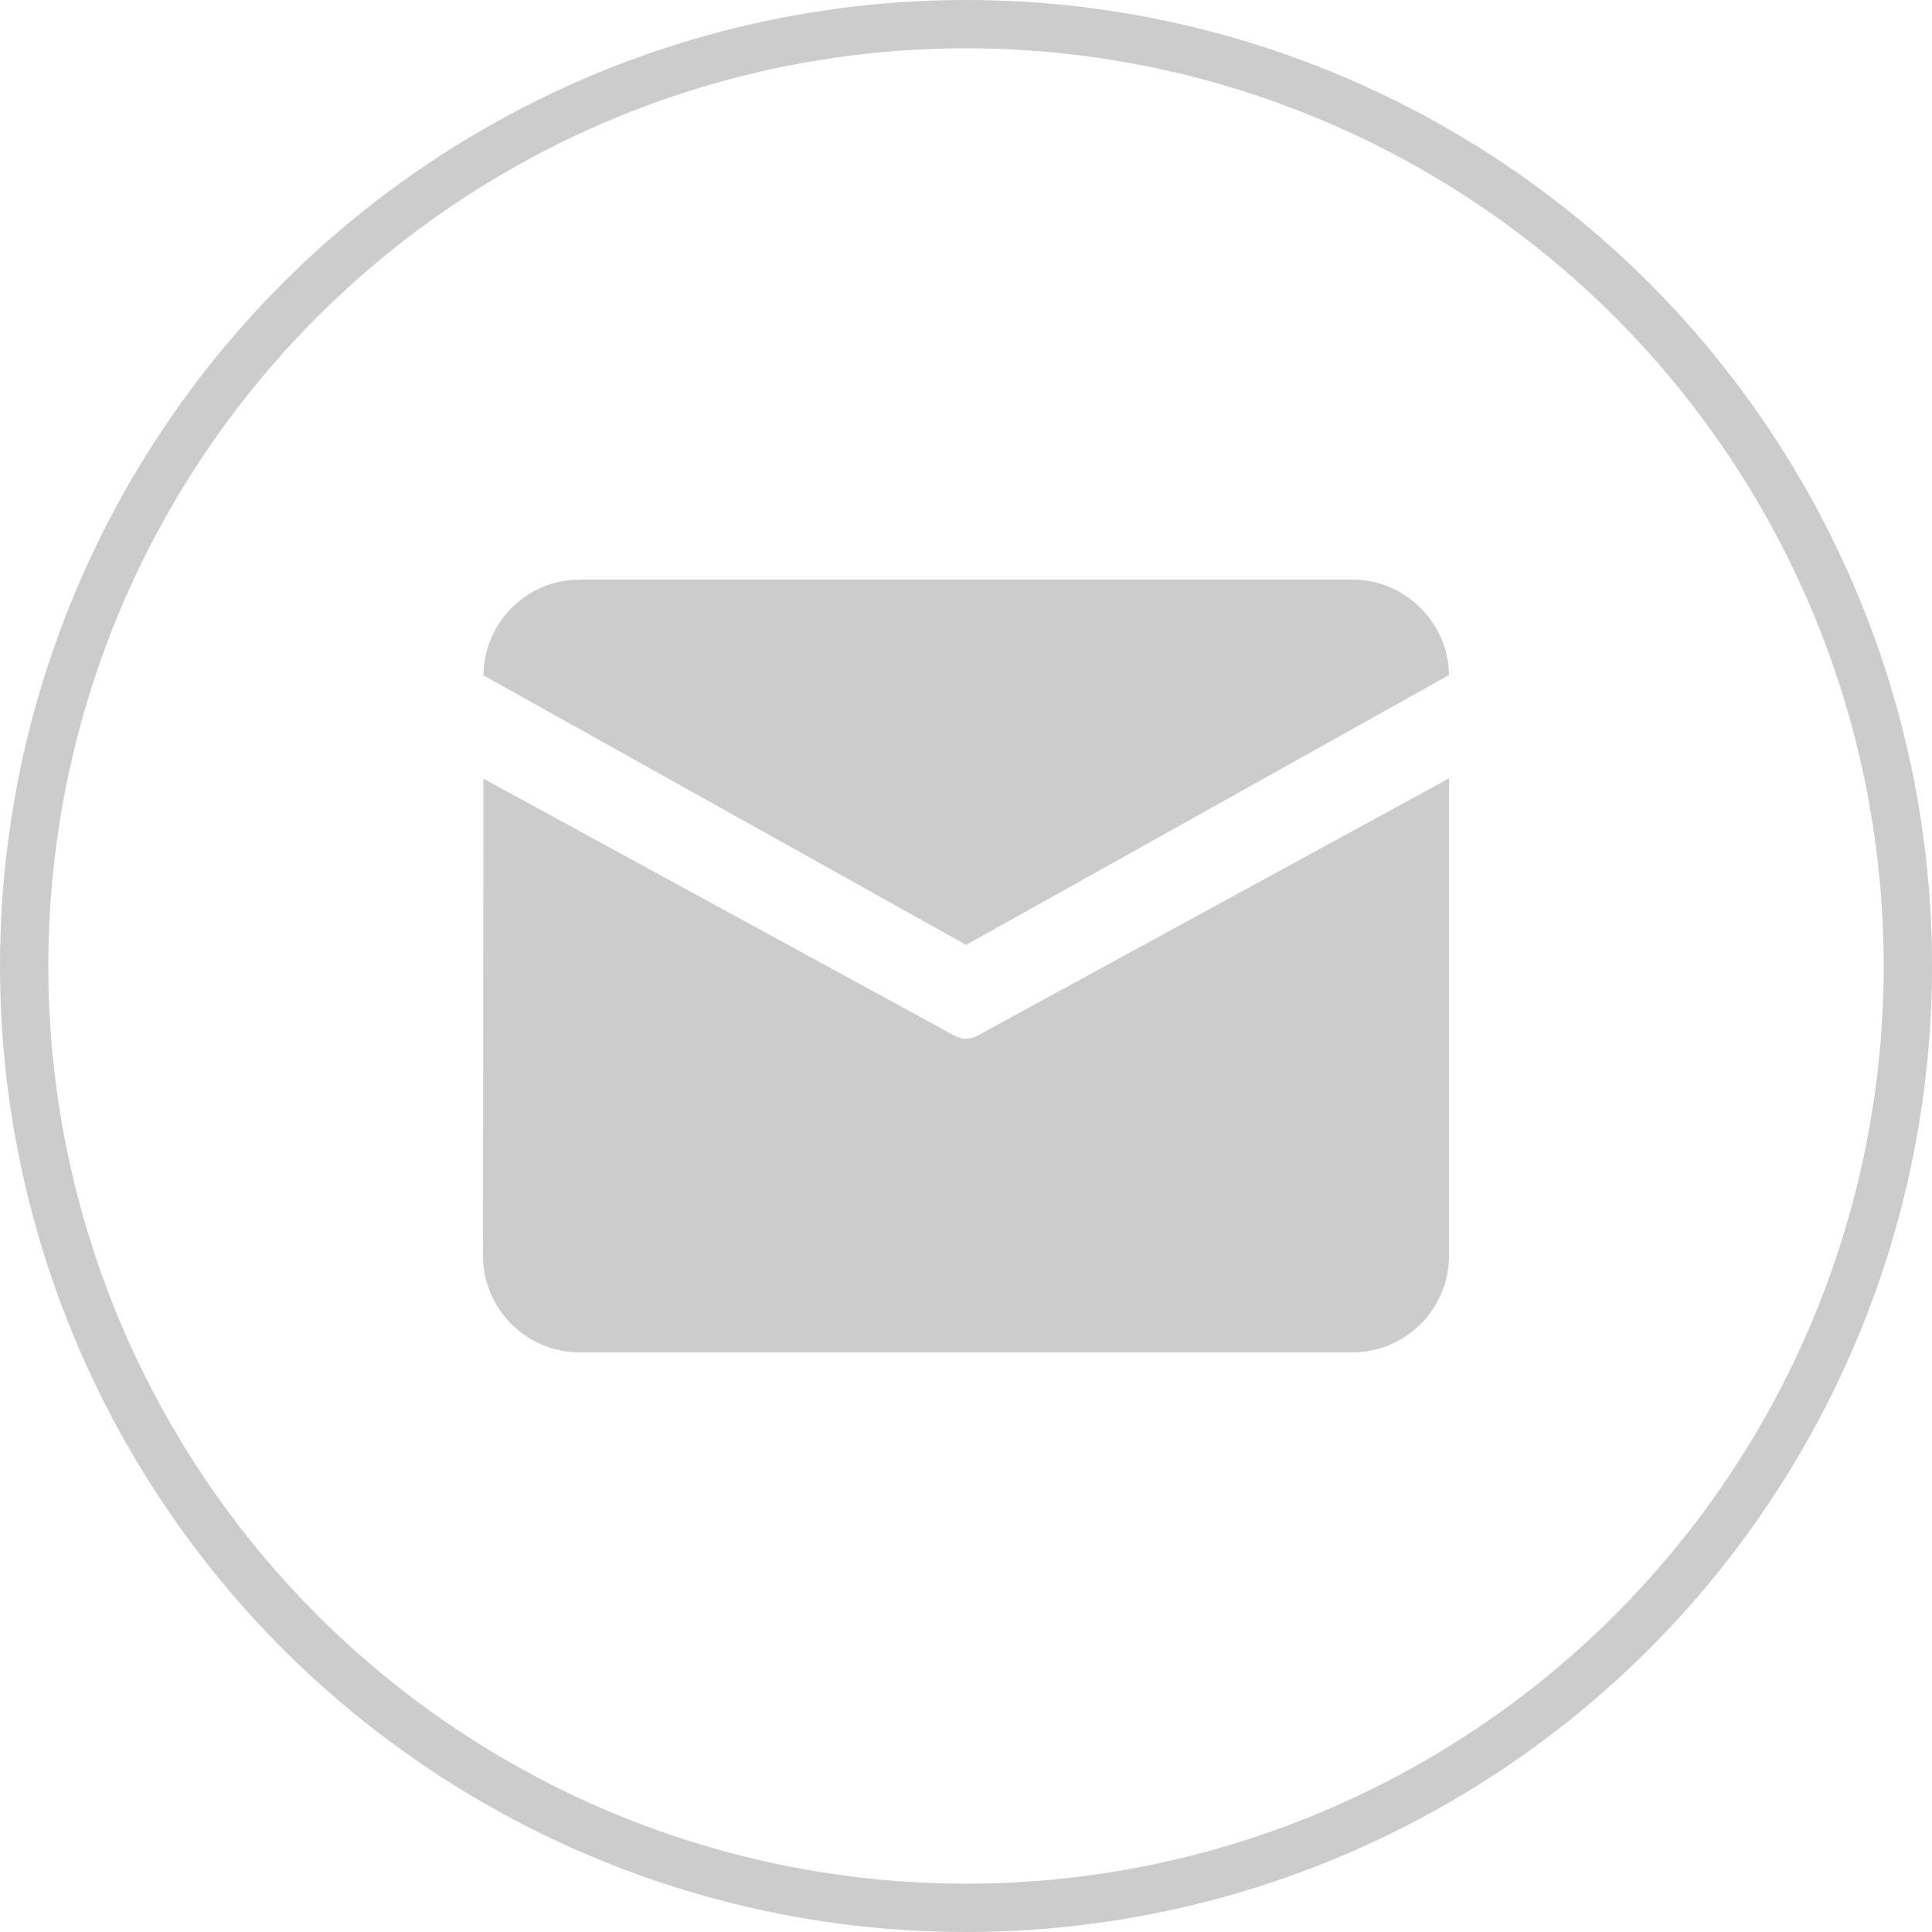 <?xml version="1.0" encoding="UTF-8"?>
<svg width="40px" height="40px" viewBox="0 0 40 40" version="1.1" xmlns="http://www.w3.org/2000/svg" xmlns:xlink="http://www.w3.org/1999/xlink">
    <title>mail</title>
    <g id="控件" stroke="none" stroke-width="1" fill="none" fill-rule="evenodd" opacity="0.5">
        <g id="bottom" transform="translate(-1224, -36)">
            <g id="底部导航" transform="translate(120, 24)">
                <g id="mail" transform="translate(1104, 12)">
                    <circle id="椭圆形" stroke="#999999" cx="20" cy="20" r="19.5"></circle>
                    <g id="邮箱" transform="translate(10, 12)" fill="#999999" fill-rule="nonzero">
                        <path d="M2,0 L18,0 C19.091,0 19.986,0.888 20,1.976 L10.003,7.563 L0.009,1.983 C0.018,0.89 0.906,0 2,0 Z M0.009,4.121 L0,14.001 C0,15.101 0.9,16 2,16 L18,16 C19.1,16 20,15.101 20,14.001 L20,4.116 L10.239,9.442 C10.089,9.525 9.909,9.525 9.761,9.442 L0.009,4.121 Z" id="形状"></path>
                    </g>
                </g>
            </g>
        </g>
    </g>
</svg>